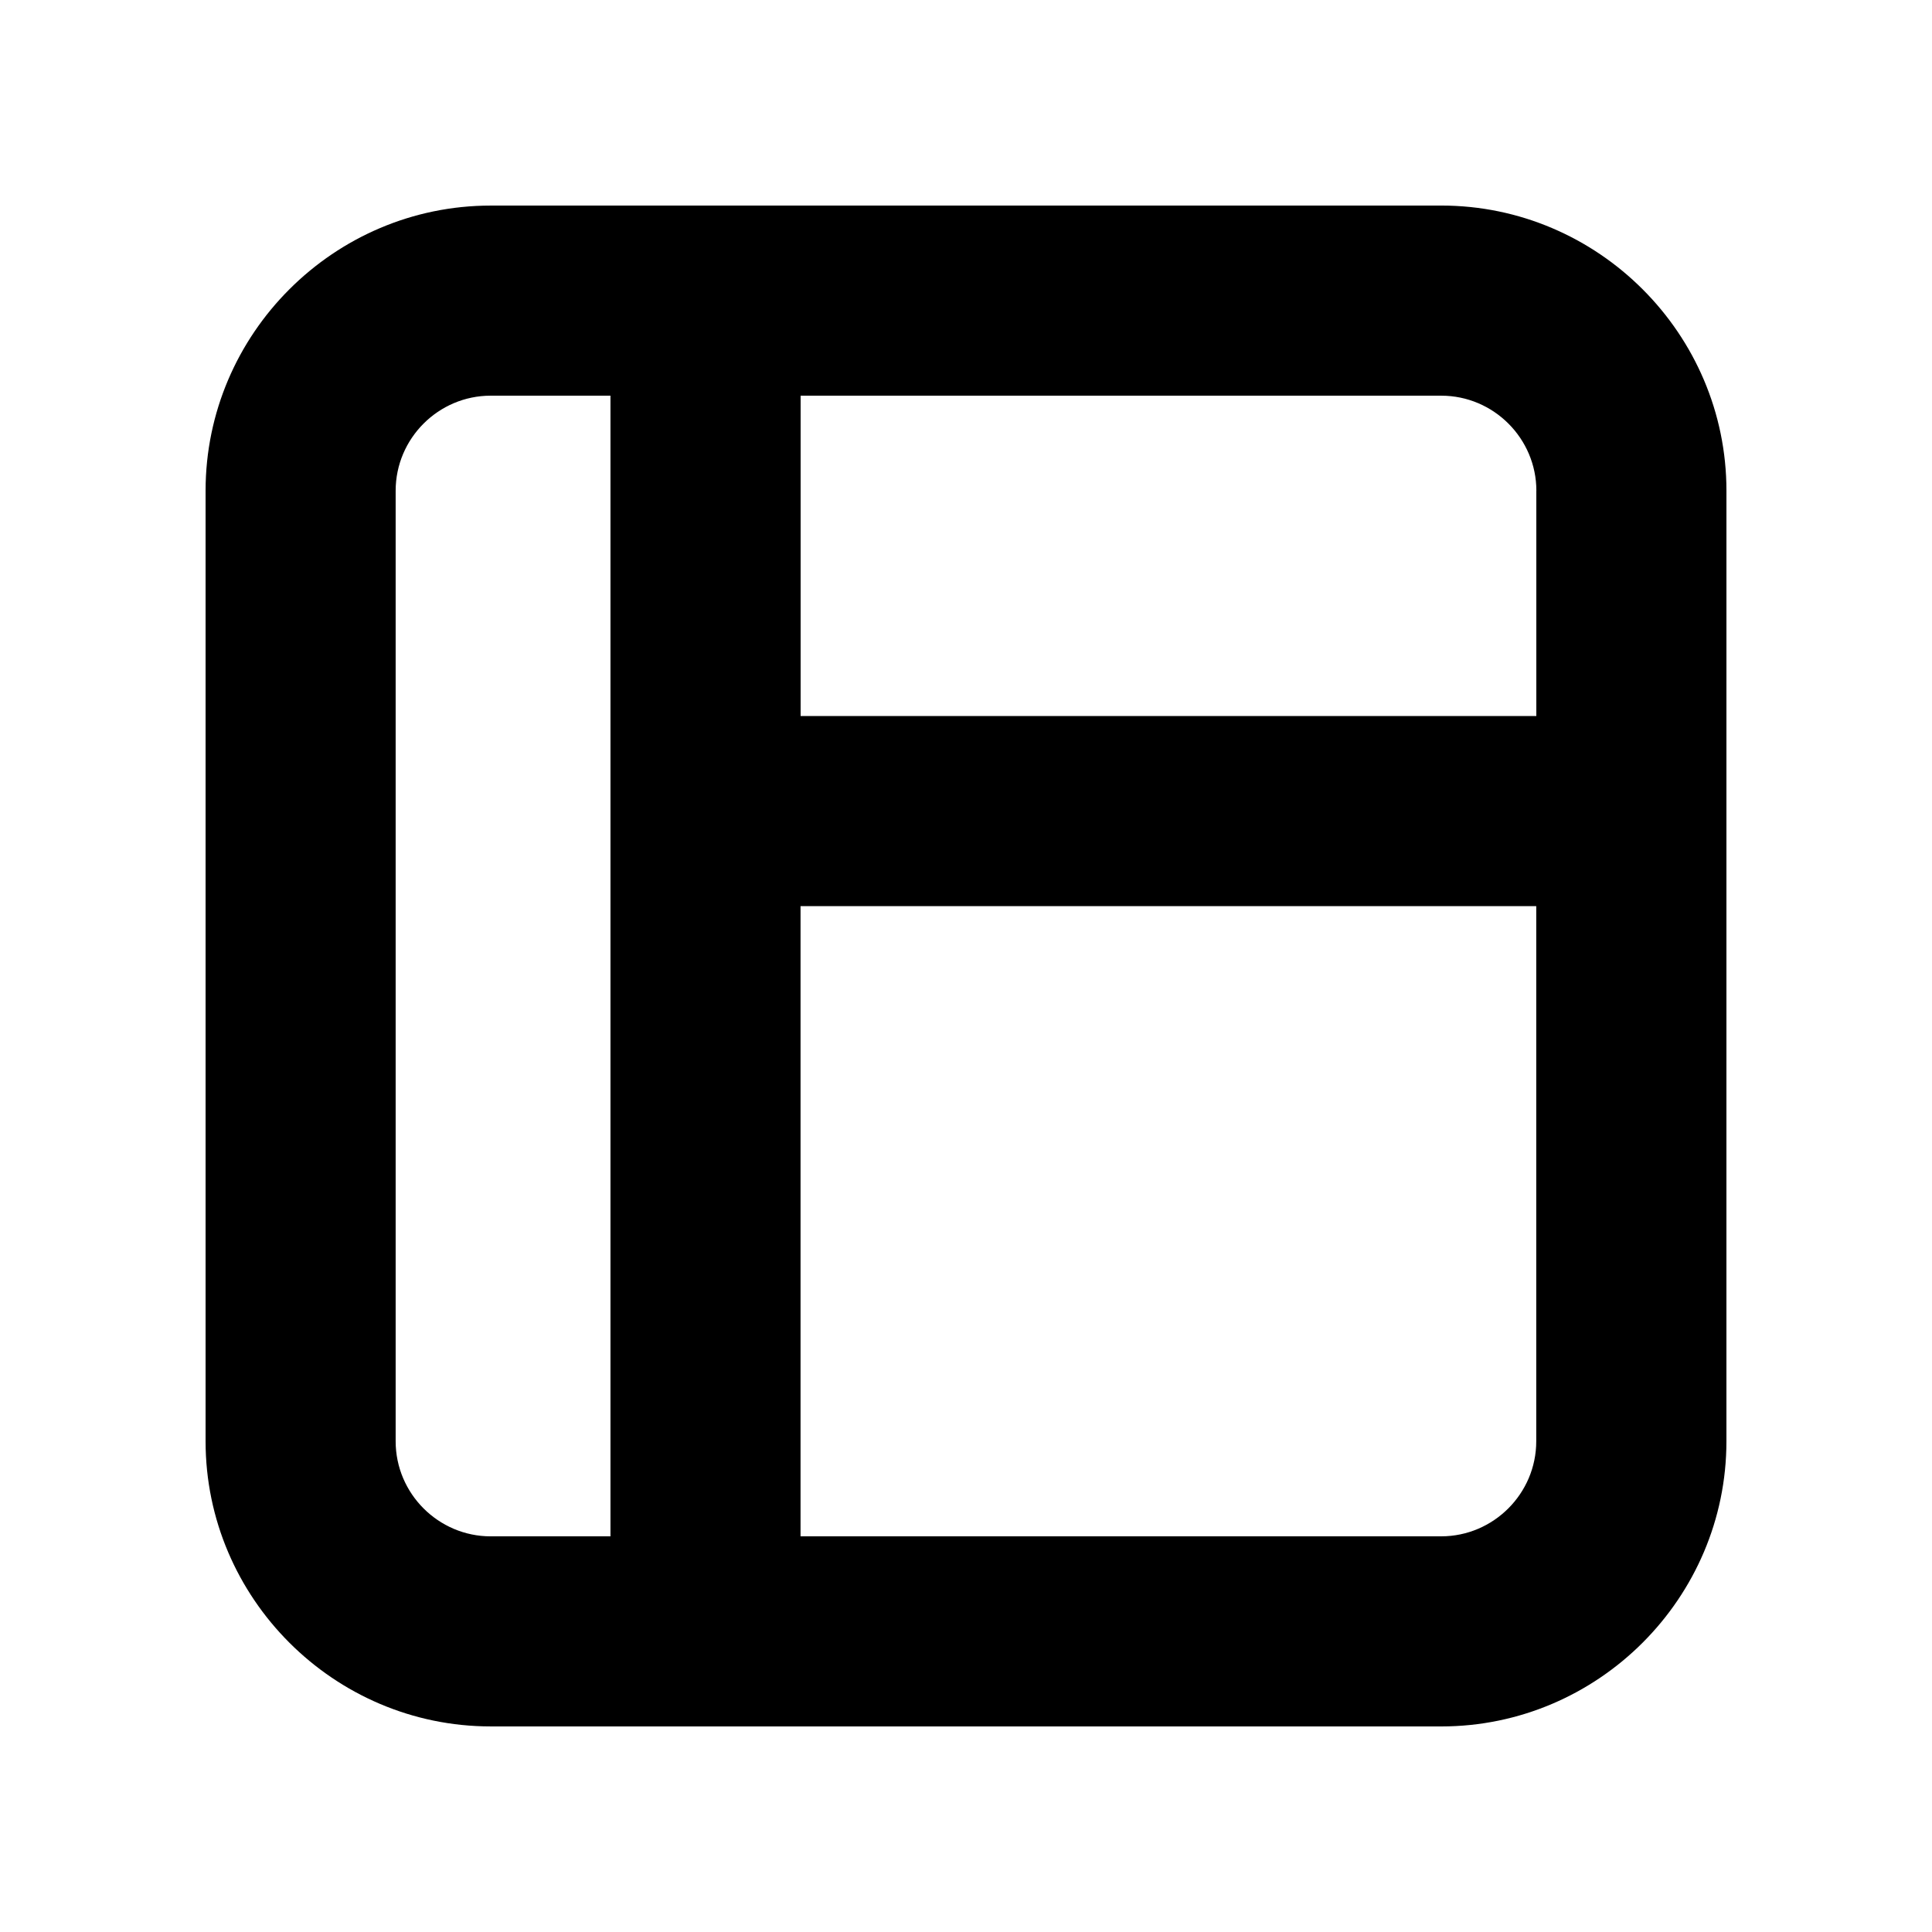 <?xml version="1.0" encoding="UTF-8"?>
<!-- Uploaded to: SVG Repo, www.svgrepo.com, Generator: SVG Repo Mixer Tools -->
<svg fill="#000000" width="800px" height="800px" version="1.1" viewBox="144 144 512 512" xmlns="http://www.w3.org/2000/svg">
 <path d="m525.95 198.48h-251.9c-41.562 0-75.57 34.008-75.57 75.57v251.9c0 41.562 34.008 75.57 75.57 75.57l251.9 0.004c41.562 0 75.57-34.008 75.57-75.57l0.004-251.91c0-41.562-34.008-75.57-75.57-75.57zm25.191 75.57v59.703h-194.97v-84.891h169.79c13.855 0 25.191 11.336 25.191 25.191zm-302.29 251.9v-251.9c0-13.855 11.336-25.191 25.191-25.191h31.738v302.29h-31.738c-13.855 0-25.191-11.336-25.191-25.191zm277.09 25.191h-169.79v-167.01h194.97v141.82c0 13.855-11.336 25.191-25.191 25.191z"/>
</svg>